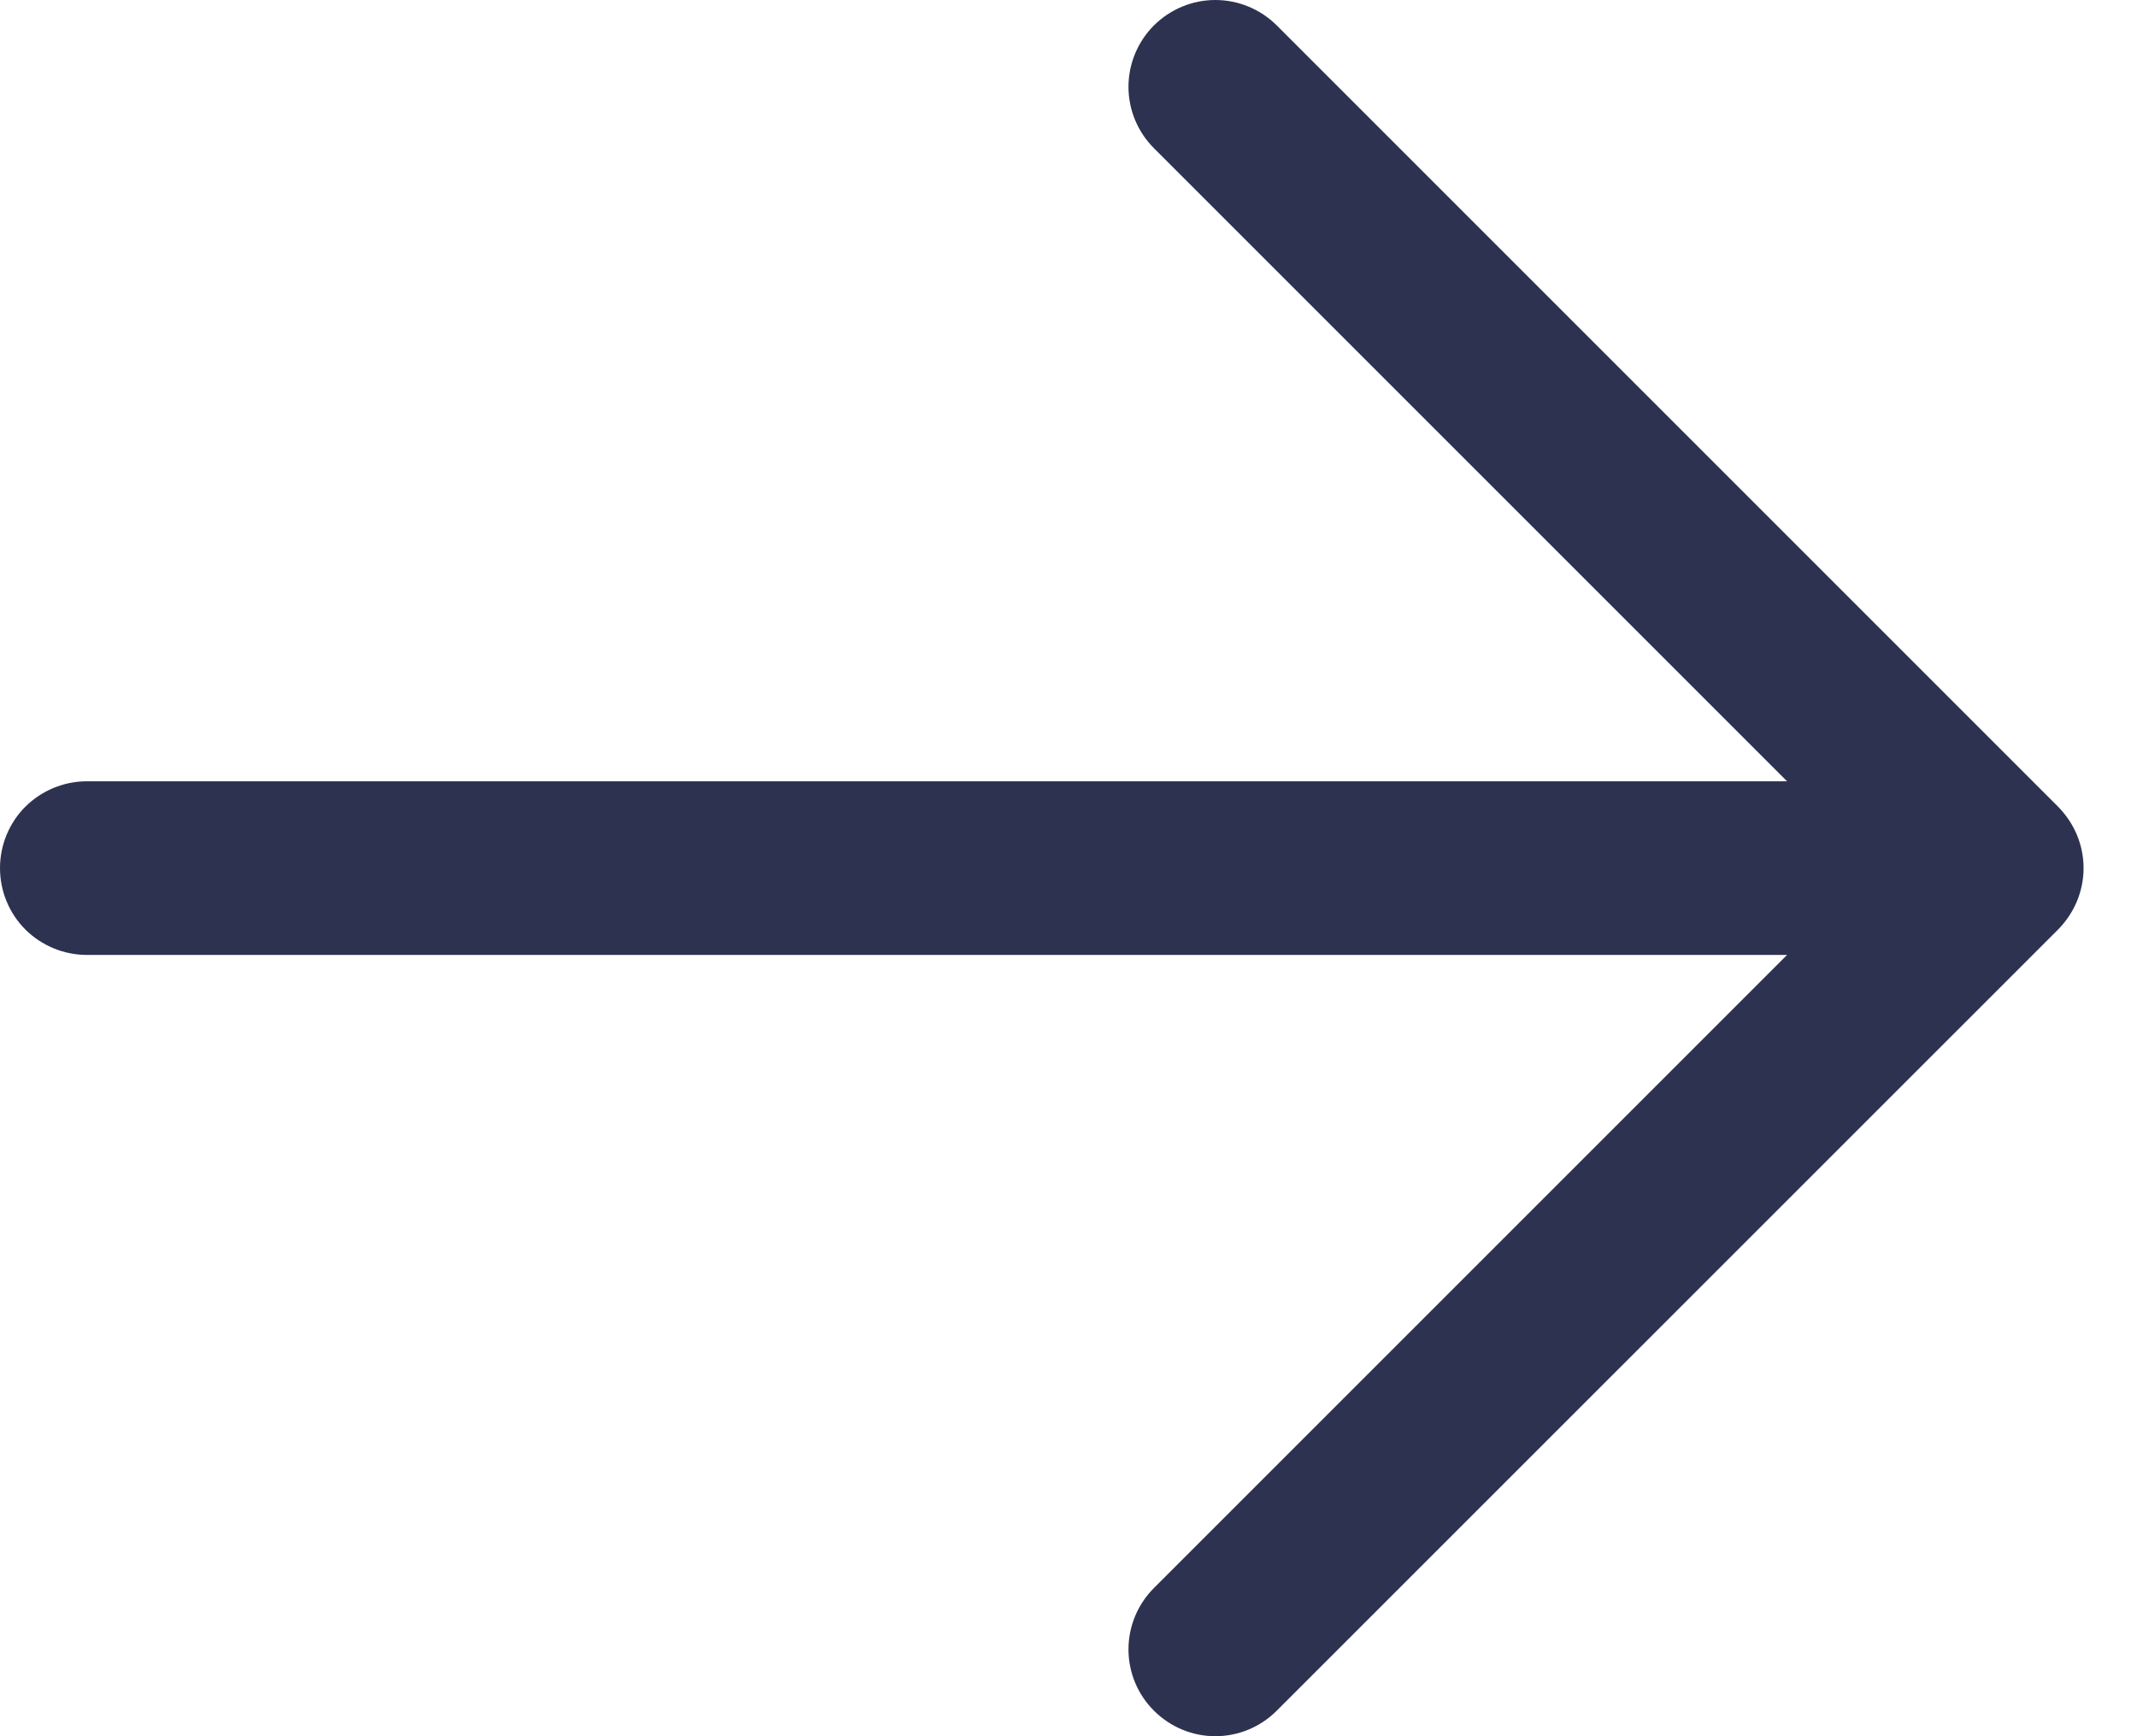 <svg width="16" height="13" viewBox="0 0 16 13" fill="none" xmlns="http://www.w3.org/2000/svg">
<path d="M9.559 0.19L15.409 6.04C15.469 6.101 15.517 6.172 15.55 6.251C15.583 6.33 15.6 6.415 15.6 6.5C15.6 6.585 15.583 6.67 15.55 6.749C15.517 6.828 15.469 6.899 15.409 6.96L9.559 12.809C9.437 12.931 9.272 13 9.099 13C8.927 13 8.762 12.931 8.64 12.809C8.518 12.688 8.449 12.522 8.449 12.35C8.449 12.177 8.518 12.012 8.64 11.89L13.38 7.15H0.65C0.478 7.15 0.312 7.081 0.19 6.96C0.068 6.838 0 6.672 0 6.5C0 6.328 0.068 6.162 0.19 6.04C0.312 5.919 0.478 5.85 0.65 5.85H13.38L8.64 1.11C8.518 0.988 8.449 0.823 8.449 0.65C8.449 0.478 8.518 0.312 8.64 0.19C8.762 0.069 8.927 2.26498e-06 9.099 2.26498e-06C9.272 2.26498e-06 9.437 0.069 9.559 0.19Z" fill="#2D3250"/>
</svg>
